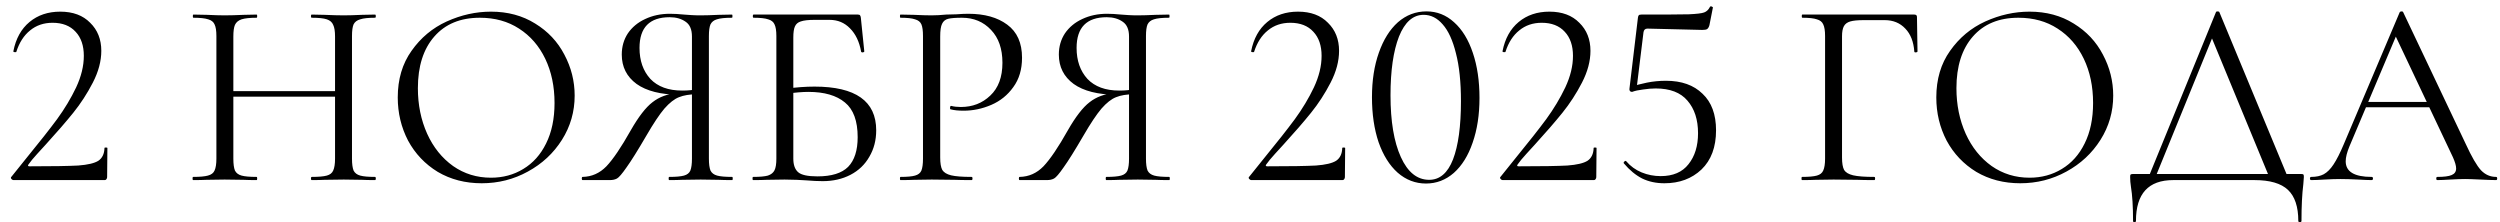 <?xml version="1.0" encoding="UTF-8"?> <svg xmlns="http://www.w3.org/2000/svg" width="236" height="21" viewBox="0 0 236 21" fill="none"><path d="M1.288 17C1.204 17 1.129 16.958 1.063 16.875C1.013 16.792 1.021 16.725 1.088 16.675L2.513 14.9C3.713 13.433 4.671 12.217 5.388 11.25C6.104 10.267 6.704 9.267 7.188 8.25C7.671 7.217 7.913 6.225 7.913 5.275C7.913 4.308 7.654 3.55 7.138 3C6.621 2.433 5.896 2.15 4.963 2.15C4.129 2.15 3.421 2.392 2.838 2.875C2.254 3.342 1.821 4.017 1.538 4.9C1.538 4.917 1.504 4.925 1.438 4.925C1.304 4.925 1.246 4.892 1.263 4.825C1.496 3.642 2.004 2.725 2.788 2.075C3.571 1.425 4.538 1.1 5.688 1.1C6.888 1.1 7.829 1.45 8.513 2.15C9.213 2.833 9.563 3.717 9.563 4.8C9.563 5.767 9.296 6.767 8.763 7.8C8.229 8.833 7.613 9.783 6.913 10.65C6.213 11.517 5.346 12.517 4.313 13.65C4.163 13.817 3.896 14.108 3.513 14.525C3.146 14.925 2.871 15.258 2.688 15.525C2.604 15.642 2.638 15.7 2.788 15.7C4.954 15.7 6.488 15.675 7.388 15.625C8.288 15.558 8.921 15.408 9.288 15.175C9.654 14.925 9.846 14.525 9.863 13.975C9.863 13.942 9.904 13.925 9.988 13.925C10.088 13.925 10.138 13.942 10.138 13.975L10.113 16.725C10.113 16.792 10.088 16.858 10.038 16.925C10.004 16.975 9.954 17 9.888 17H1.288ZM31.628 3.45C31.628 2.95 31.57 2.583 31.453 2.35C31.353 2.1 31.153 1.925 30.853 1.825C30.553 1.725 30.078 1.675 29.428 1.675C29.378 1.675 29.353 1.625 29.353 1.525C29.353 1.425 29.378 1.375 29.428 1.375L30.628 1.4C31.361 1.433 31.97 1.45 32.453 1.45C32.903 1.45 33.478 1.433 34.178 1.4L35.403 1.375C35.453 1.375 35.478 1.425 35.478 1.525C35.478 1.625 35.453 1.675 35.403 1.675C34.77 1.675 34.303 1.725 34.003 1.825C33.703 1.908 33.495 2.067 33.378 2.3C33.278 2.533 33.228 2.9 33.228 3.4V14.975C33.228 15.475 33.278 15.85 33.378 16.1C33.495 16.333 33.703 16.492 34.003 16.575C34.303 16.658 34.77 16.7 35.403 16.7C35.453 16.7 35.478 16.75 35.478 16.85C35.478 16.95 35.453 17 35.403 17C34.886 17 34.478 16.992 34.178 16.975L32.453 16.95L30.628 16.975C30.328 16.992 29.928 17 29.428 17C29.378 17 29.353 16.95 29.353 16.85C29.353 16.75 29.378 16.7 29.428 16.7C30.078 16.7 30.553 16.658 30.853 16.575C31.153 16.492 31.353 16.333 31.453 16.1C31.57 15.85 31.628 15.475 31.628 14.975V3.45ZM21.153 8.6H32.328V9.125H21.153V8.6ZM20.428 3.4C20.428 2.9 20.37 2.533 20.253 2.3C20.153 2.067 19.953 1.908 19.653 1.825C19.353 1.725 18.886 1.675 18.253 1.675C18.22 1.675 18.203 1.625 18.203 1.525C18.203 1.425 18.22 1.375 18.253 1.375L19.528 1.4C20.228 1.433 20.786 1.45 21.203 1.45C21.686 1.45 22.295 1.433 23.028 1.4L24.228 1.375C24.261 1.375 24.278 1.425 24.278 1.525C24.278 1.625 24.261 1.675 24.228 1.675C23.595 1.675 23.12 1.725 22.803 1.825C22.503 1.925 22.295 2.1 22.178 2.35C22.078 2.583 22.028 2.95 22.028 3.45V14.975C22.028 15.475 22.078 15.85 22.178 16.1C22.295 16.333 22.503 16.492 22.803 16.575C23.103 16.658 23.578 16.7 24.228 16.7C24.261 16.7 24.278 16.75 24.278 16.85C24.278 16.95 24.261 17 24.228 17C23.711 17 23.303 16.992 23.003 16.975L21.203 16.95L19.478 16.975C19.178 16.992 18.761 17 18.228 17C18.195 17 18.178 16.95 18.178 16.85C18.178 16.75 18.195 16.7 18.228 16.7C18.861 16.7 19.328 16.658 19.628 16.575C19.945 16.492 20.153 16.333 20.253 16.1C20.37 15.85 20.428 15.475 20.428 14.975V3.4ZM45.473 17.3C43.923 17.3 42.539 16.942 41.323 16.225C40.123 15.492 39.189 14.508 38.523 13.275C37.873 12.025 37.548 10.667 37.548 9.2C37.548 7.483 37.981 6.017 38.848 4.8C39.714 3.567 40.823 2.642 42.173 2.025C43.539 1.408 44.931 1.1 46.348 1.1C47.931 1.1 49.323 1.475 50.523 2.225C51.723 2.958 52.639 3.933 53.273 5.15C53.923 6.367 54.248 7.658 54.248 9.025C54.248 10.542 53.848 11.933 53.048 13.2C52.248 14.467 51.173 15.467 49.823 16.2C48.489 16.933 47.039 17.3 45.473 17.3ZM46.348 16.775C47.481 16.775 48.498 16.5 49.398 15.95C50.314 15.4 51.031 14.6 51.548 13.55C52.081 12.483 52.348 11.208 52.348 9.725C52.348 8.158 52.056 6.767 51.473 5.55C50.889 4.333 50.064 3.383 48.998 2.7C47.948 2.017 46.714 1.675 45.298 1.675C43.464 1.675 42.031 2.267 40.998 3.45C39.964 4.633 39.448 6.258 39.448 8.325C39.448 9.892 39.739 11.325 40.323 12.625C40.906 13.908 41.723 14.925 42.773 15.675C43.823 16.408 45.014 16.775 46.348 16.775ZM69.12 16.7C69.154 16.7 69.17 16.75 69.17 16.85C69.17 16.95 69.154 17 69.12 17C68.57 17 68.145 16.992 67.845 16.975L66.145 16.95L64.395 16.975C64.095 16.992 63.687 17 63.17 17C63.137 17 63.12 16.95 63.12 16.85C63.12 16.75 63.137 16.7 63.17 16.7C63.804 16.7 64.27 16.658 64.57 16.575C64.87 16.492 65.07 16.333 65.17 16.1C65.27 15.85 65.32 15.475 65.32 14.975V8.775L65.77 8.9C65.104 8.9 64.545 8.992 64.095 9.175C63.662 9.342 63.204 9.7 62.72 10.25C62.254 10.8 61.687 11.65 61.02 12.8C60.204 14.2 59.579 15.2 59.145 15.8C58.729 16.4 58.429 16.75 58.245 16.85C58.062 16.95 57.837 17 57.57 17H54.995C54.945 17 54.92 16.95 54.92 16.85C54.92 16.75 54.945 16.7 54.995 16.7C55.862 16.683 56.612 16.35 57.245 15.7C57.879 15.033 58.645 13.9 59.545 12.3C60.279 11.017 60.962 10.133 61.595 9.65C62.229 9.15 63.02 8.858 63.97 8.775L64.145 8.95C62.379 8.933 61.029 8.592 60.095 7.925C59.162 7.242 58.695 6.317 58.695 5.15C58.695 4.4 58.887 3.733 59.27 3.15C59.67 2.567 60.212 2.117 60.895 1.8C61.595 1.467 62.379 1.3 63.245 1.3C63.629 1.3 64.07 1.325 64.57 1.375C64.77 1.392 65.004 1.408 65.27 1.425C65.537 1.442 65.829 1.45 66.145 1.45C66.579 1.45 67.145 1.433 67.845 1.4L69.095 1.375C69.129 1.375 69.145 1.425 69.145 1.525C69.145 1.625 69.129 1.675 69.095 1.675C68.445 1.675 67.97 1.725 67.67 1.825C67.387 1.908 67.187 2.067 67.07 2.3C66.97 2.533 66.92 2.9 66.92 3.4V14.975C66.92 15.475 66.97 15.85 67.07 16.1C67.187 16.333 67.395 16.492 67.695 16.575C67.995 16.658 68.47 16.7 69.12 16.7ZM60.37 4.525C60.37 5.725 60.712 6.7 61.395 7.45C62.095 8.183 63.095 8.55 64.395 8.55C64.995 8.55 65.47 8.5 65.82 8.4L65.32 8.575V3.45C65.32 2.783 65.12 2.317 64.72 2.05C64.32 1.767 63.82 1.625 63.22 1.625C61.32 1.625 60.37 2.592 60.37 4.525ZM77.664 17.1C77.214 17.1 76.689 17.075 76.089 17.025C75.839 17.008 75.539 16.992 75.189 16.975C74.839 16.958 74.464 16.95 74.064 16.95L72.364 16.975C72.064 16.992 71.639 17 71.089 17C71.056 17 71.039 16.95 71.039 16.85C71.039 16.75 71.056 16.7 71.089 16.7C71.722 16.7 72.189 16.658 72.489 16.575C72.789 16.475 72.998 16.308 73.114 16.075C73.231 15.842 73.289 15.475 73.289 14.975V3.4C73.289 2.9 73.231 2.533 73.114 2.3C73.014 2.067 72.814 1.908 72.514 1.825C72.231 1.725 71.772 1.675 71.139 1.675C71.089 1.675 71.064 1.625 71.064 1.525C71.064 1.425 71.089 1.375 71.139 1.375H80.989C81.089 1.375 81.156 1.4 81.189 1.45C81.222 1.483 81.248 1.558 81.264 1.675L81.589 4.85C81.589 4.9 81.539 4.933 81.439 4.95C81.356 4.95 81.306 4.925 81.289 4.875C81.123 3.942 80.772 3.208 80.239 2.675C79.722 2.142 79.081 1.875 78.314 1.875H76.889C76.306 1.875 75.873 1.925 75.589 2.025C75.323 2.108 75.139 2.267 75.039 2.5C74.939 2.717 74.889 3.067 74.889 3.55V14.975C74.889 15.558 75.039 15.983 75.339 16.25C75.639 16.517 76.248 16.65 77.164 16.65C78.498 16.65 79.464 16.35 80.064 15.75C80.664 15.133 80.964 14.2 80.964 12.95C80.964 11.417 80.564 10.325 79.764 9.675C78.964 9.008 77.814 8.675 76.314 8.675C75.764 8.675 75.064 8.733 74.214 8.85L74.164 8.375C75.147 8.242 76.056 8.175 76.889 8.175C80.772 8.175 82.714 9.55 82.714 12.3C82.714 13.233 82.498 14.067 82.064 14.8C81.647 15.533 81.056 16.1 80.289 16.5C79.522 16.9 78.647 17.1 77.664 17.1ZM88.755 14.875C88.755 15.408 88.821 15.8 88.955 16.05C89.105 16.283 89.38 16.45 89.78 16.55C90.196 16.65 90.846 16.7 91.73 16.7C91.78 16.7 91.805 16.75 91.805 16.85C91.805 16.95 91.78 17 91.73 17C91.046 17 90.513 16.992 90.13 16.975L87.955 16.95L86.28 16.975C85.963 16.992 85.538 17 85.005 17C84.971 17 84.955 16.95 84.955 16.85C84.955 16.75 84.971 16.7 85.005 16.7C85.638 16.7 86.096 16.658 86.38 16.575C86.68 16.492 86.88 16.333 86.98 16.1C87.08 15.85 87.13 15.475 87.13 14.975V3.4C87.13 2.9 87.08 2.533 86.98 2.3C86.88 2.067 86.68 1.908 86.38 1.825C86.096 1.725 85.638 1.675 85.005 1.675C84.971 1.675 84.955 1.625 84.955 1.525C84.955 1.425 84.971 1.375 85.005 1.375L86.255 1.4C86.955 1.433 87.513 1.45 87.93 1.45C88.346 1.45 88.813 1.425 89.33 1.375C89.53 1.375 89.846 1.367 90.28 1.35C90.713 1.317 91.088 1.3 91.405 1.3C92.938 1.3 94.163 1.642 95.08 2.325C96.013 3.008 96.48 4.05 96.48 5.45C96.48 6.55 96.205 7.475 95.655 8.225C95.121 8.975 94.43 9.533 93.58 9.9C92.73 10.267 91.855 10.45 90.955 10.45C90.471 10.45 90.071 10.408 89.755 10.325C89.705 10.325 89.68 10.283 89.68 10.2C89.68 10.15 89.688 10.1 89.705 10.05C89.738 10 89.771 9.983 89.805 10C90.071 10.067 90.371 10.1 90.705 10.1C91.805 10.1 92.73 9.742 93.48 9.025C94.246 8.308 94.63 7.275 94.63 5.925C94.63 4.608 94.271 3.575 93.555 2.825C92.838 2.058 91.921 1.675 90.805 1.675C90.205 1.675 89.771 1.708 89.505 1.775C89.238 1.842 89.046 2 88.93 2.25C88.813 2.483 88.755 2.883 88.755 3.45V14.875ZM110.38 16.7C110.414 16.7 110.43 16.75 110.43 16.85C110.43 16.95 110.414 17 110.38 17C109.83 17 109.405 16.992 109.105 16.975L107.405 16.95L105.655 16.975C105.355 16.992 104.947 17 104.43 17C104.397 17 104.38 16.95 104.38 16.85C104.38 16.75 104.397 16.7 104.43 16.7C105.064 16.7 105.53 16.658 105.83 16.575C106.13 16.492 106.33 16.333 106.43 16.1C106.53 15.85 106.58 15.475 106.58 14.975V8.775L107.03 8.9C106.364 8.9 105.805 8.992 105.355 9.175C104.922 9.342 104.464 9.7 103.98 10.25C103.514 10.8 102.947 11.65 102.28 12.8C101.464 14.2 100.839 15.2 100.405 15.8C99.989 16.4 99.689 16.75 99.505 16.85C99.322 16.95 99.097 17 98.83 17H96.255C96.205 17 96.18 16.95 96.18 16.85C96.18 16.75 96.205 16.7 96.255 16.7C97.122 16.683 97.872 16.35 98.505 15.7C99.138 15.033 99.905 13.9 100.805 12.3C101.539 11.017 102.222 10.133 102.855 9.65C103.489 9.15 104.28 8.858 105.23 8.775L105.405 8.95C103.639 8.933 102.289 8.592 101.355 7.925C100.422 7.242 99.955 6.317 99.955 5.15C99.955 4.4 100.147 3.733 100.53 3.15C100.93 2.567 101.472 2.117 102.155 1.8C102.855 1.467 103.639 1.3 104.505 1.3C104.889 1.3 105.33 1.325 105.83 1.375C106.03 1.392 106.264 1.408 106.53 1.425C106.797 1.442 107.089 1.45 107.405 1.45C107.839 1.45 108.405 1.433 109.105 1.4L110.355 1.375C110.389 1.375 110.405 1.425 110.405 1.525C110.405 1.625 110.389 1.675 110.355 1.675C109.705 1.675 109.23 1.725 108.93 1.825C108.647 1.908 108.447 2.067 108.33 2.3C108.23 2.533 108.18 2.9 108.18 3.4V14.975C108.18 15.475 108.23 15.85 108.33 16.1C108.447 16.333 108.655 16.492 108.955 16.575C109.255 16.658 109.73 16.7 110.38 16.7ZM101.63 4.525C101.63 5.725 101.972 6.7 102.655 7.45C103.355 8.183 104.355 8.55 105.655 8.55C106.255 8.55 106.73 8.5 107.08 8.4L106.58 8.575V3.45C106.58 2.783 106.38 2.317 105.98 2.05C105.58 1.767 105.08 1.625 104.48 1.625C102.58 1.625 101.63 2.592 101.63 4.525ZM118.133 17C118.05 17 117.975 16.958 117.908 16.875C117.858 16.792 117.867 16.725 117.933 16.675L119.358 14.9C120.558 13.433 121.517 12.217 122.233 11.25C122.95 10.267 123.55 9.267 124.033 8.25C124.517 7.217 124.758 6.225 124.758 5.275C124.758 4.308 124.5 3.55 123.983 3C123.467 2.433 122.742 2.15 121.808 2.15C120.975 2.15 120.267 2.392 119.683 2.875C119.1 3.342 118.667 4.017 118.383 4.9C118.383 4.917 118.35 4.925 118.283 4.925C118.15 4.925 118.092 4.892 118.108 4.825C118.342 3.642 118.85 2.725 119.633 2.075C120.417 1.425 121.383 1.1 122.533 1.1C123.733 1.1 124.675 1.45 125.358 2.15C126.058 2.833 126.408 3.717 126.408 4.8C126.408 5.767 126.142 6.767 125.608 7.8C125.075 8.833 124.458 9.783 123.758 10.65C123.058 11.517 122.192 12.517 121.158 13.65C121.008 13.817 120.742 14.108 120.358 14.525C119.992 14.925 119.717 15.258 119.533 15.525C119.45 15.642 119.483 15.7 119.633 15.7C121.8 15.7 123.333 15.675 124.233 15.625C125.133 15.558 125.767 15.408 126.133 15.175C126.5 14.925 126.692 14.525 126.708 13.975C126.708 13.942 126.75 13.925 126.833 13.925C126.933 13.925 126.983 13.942 126.983 13.975L126.958 16.725C126.958 16.792 126.933 16.858 126.883 16.925C126.85 16.975 126.8 17 126.733 17H118.133ZM134.614 17.325C133.614 17.325 132.723 16.983 131.939 16.3C131.173 15.617 130.573 14.658 130.139 13.425C129.723 12.192 129.514 10.775 129.514 9.175C129.514 7.592 129.731 6.192 130.164 4.975C130.598 3.742 131.198 2.783 131.964 2.1C132.748 1.417 133.648 1.075 134.664 1.075C135.648 1.075 136.514 1.417 137.264 2.1C138.031 2.783 138.623 3.75 139.039 5C139.456 6.233 139.664 7.65 139.664 9.25C139.664 10.833 139.448 12.242 139.014 13.475C138.598 14.692 138.006 15.642 137.239 16.325C136.473 16.992 135.598 17.325 134.614 17.325ZM134.914 16.975C135.914 16.975 136.664 16.333 137.164 15.05C137.664 13.75 137.914 11.917 137.914 9.55C137.914 7.75 137.756 6.242 137.439 5.025C137.139 3.808 136.723 2.9 136.189 2.3C135.673 1.7 135.073 1.4 134.389 1.4C133.389 1.4 132.614 2.083 132.064 3.45C131.531 4.817 131.264 6.667 131.264 9C131.264 11.45 131.589 13.392 132.239 14.825C132.889 16.258 133.781 16.975 134.914 16.975ZM141.864 17C141.78 17 141.705 16.958 141.639 16.875C141.589 16.792 141.597 16.725 141.664 16.675L143.089 14.9C144.289 13.433 145.247 12.217 145.964 11.25C146.68 10.267 147.28 9.267 147.764 8.25C148.247 7.217 148.489 6.225 148.489 5.275C148.489 4.308 148.23 3.55 147.714 3C147.197 2.433 146.472 2.15 145.539 2.15C144.705 2.15 143.997 2.392 143.414 2.875C142.83 3.342 142.397 4.017 142.114 4.9C142.114 4.917 142.08 4.925 142.014 4.925C141.88 4.925 141.822 4.892 141.839 4.825C142.072 3.642 142.58 2.725 143.364 2.075C144.147 1.425 145.114 1.1 146.264 1.1C147.464 1.1 148.405 1.45 149.089 2.15C149.789 2.833 150.139 3.717 150.139 4.8C150.139 5.767 149.872 6.767 149.339 7.8C148.805 8.833 148.189 9.783 147.489 10.65C146.789 11.517 145.922 12.517 144.889 13.65C144.739 13.817 144.472 14.108 144.089 14.525C143.722 14.925 143.447 15.258 143.264 15.525C143.18 15.642 143.214 15.7 143.364 15.7C145.53 15.7 147.064 15.675 147.964 15.625C148.864 15.558 149.497 15.408 149.864 15.175C150.23 14.925 150.422 14.525 150.439 13.975C150.439 13.942 150.48 13.925 150.564 13.925C150.664 13.925 150.714 13.942 150.714 13.975L150.689 16.725C150.689 16.792 150.664 16.858 150.614 16.925C150.58 16.975 150.53 17 150.464 17H141.864ZM154.07 8.675C153.986 8.675 153.92 8.65 153.87 8.6C153.82 8.533 153.803 8.458 153.82 8.375L154.62 1.675C154.636 1.558 154.661 1.483 154.695 1.45C154.728 1.4 154.811 1.375 154.945 1.375C157.195 1.375 158.686 1.367 159.42 1.35C160.17 1.317 160.653 1.258 160.87 1.175C161.103 1.092 161.286 0.917 161.42 0.65C161.42 0.617 161.453 0.6 161.52 0.6C161.57 0.6 161.611 0.617 161.645 0.65C161.695 0.667 161.711 0.692 161.695 0.725L161.37 2.375C161.32 2.558 161.245 2.683 161.145 2.75C161.061 2.8 160.911 2.825 160.695 2.825L155.52 2.7C155.303 2.7 155.178 2.817 155.145 3.05L154.495 8.35L154.07 8.675ZM153.52 15.225C153.92 15.692 154.403 16.042 154.97 16.275C155.536 16.508 156.136 16.625 156.77 16.625C157.936 16.625 158.811 16.25 159.395 15.5C159.995 14.75 160.295 13.775 160.295 12.575C160.295 11.292 159.961 10.267 159.295 9.5C158.645 8.733 157.645 8.35 156.295 8.35C155.928 8.35 155.528 8.383 155.095 8.45C154.678 8.5 154.336 8.575 154.07 8.675C154.053 8.675 154.045 8.658 154.045 8.625C154.045 8.542 154.053 8.458 154.07 8.375C154.103 8.275 154.128 8.2 154.145 8.15C154.461 8.033 154.903 7.917 155.47 7.8C156.053 7.683 156.653 7.625 157.27 7.625C158.736 7.625 159.886 8.033 160.72 8.85C161.57 9.65 161.995 10.8 161.995 12.3C161.995 13.883 161.536 15.117 160.62 16C159.703 16.867 158.536 17.3 157.12 17.3C156.336 17.3 155.636 17.15 155.02 16.85C154.403 16.533 153.828 16.058 153.295 15.425L153.27 15.375C153.27 15.308 153.303 15.258 153.37 15.225C153.436 15.175 153.486 15.175 153.52 15.225ZM170.112 17C170.079 17 170.062 16.95 170.062 16.85C170.062 16.75 170.079 16.7 170.112 16.7C170.745 16.7 171.212 16.658 171.512 16.575C171.812 16.492 172.012 16.333 172.112 16.1C172.229 15.85 172.287 15.475 172.287 14.975V3.4C172.287 2.9 172.229 2.533 172.112 2.3C172.012 2.067 171.812 1.908 171.512 1.825C171.229 1.725 170.77 1.675 170.137 1.675C170.104 1.675 170.087 1.625 170.087 1.525C170.087 1.425 170.104 1.375 170.137 1.375H180.712C180.879 1.375 180.962 1.45 180.962 1.6L181.012 4.85C181.012 4.9 180.962 4.933 180.862 4.95C180.762 4.95 180.712 4.925 180.712 4.875C180.645 3.942 180.362 3.217 179.862 2.7C179.362 2.167 178.712 1.9 177.912 1.9H175.937C175.37 1.9 174.945 1.942 174.662 2.025C174.379 2.108 174.179 2.258 174.062 2.475C173.945 2.692 173.887 3.008 173.887 3.425V14.875C173.887 15.408 173.954 15.8 174.087 16.05C174.237 16.283 174.52 16.45 174.937 16.55C175.37 16.65 176.037 16.7 176.937 16.7C176.987 16.7 177.012 16.75 177.012 16.85C177.012 16.95 176.987 17 176.937 17C176.254 17 175.72 16.992 175.337 16.975L173.087 16.95L171.387 16.975C171.087 16.992 170.662 17 170.112 17ZM190.712 17.3C189.162 17.3 187.779 16.942 186.562 16.225C185.362 15.492 184.429 14.508 183.762 13.275C183.112 12.025 182.787 10.667 182.787 9.2C182.787 7.483 183.22 6.017 184.087 4.8C184.954 3.567 186.062 2.642 187.412 2.025C188.779 1.408 190.17 1.1 191.587 1.1C193.17 1.1 194.562 1.475 195.762 2.225C196.962 2.958 197.879 3.933 198.512 5.15C199.162 6.367 199.487 7.658 199.487 9.025C199.487 10.542 199.087 11.933 198.287 13.2C197.487 14.467 196.412 15.467 195.062 16.2C193.729 16.933 192.279 17.3 190.712 17.3ZM191.587 16.775C192.72 16.775 193.737 16.5 194.637 15.95C195.554 15.4 196.27 14.6 196.787 13.55C197.32 12.483 197.587 11.208 197.587 9.725C197.587 8.158 197.295 6.767 196.712 5.55C196.129 4.333 195.304 3.383 194.237 2.7C193.187 2.017 191.954 1.675 190.537 1.675C188.704 1.675 187.27 2.267 186.237 3.45C185.204 4.633 184.687 6.258 184.687 8.325C184.687 9.892 184.979 11.325 185.562 12.625C186.145 13.908 186.962 14.925 188.012 15.675C189.062 16.408 190.254 16.775 191.587 16.775ZM209.185 1.15C209.201 1.1 209.251 1.075 209.335 1.075C209.435 1.075 209.493 1.1 209.51 1.15L216.085 17H214.335L208.635 3.2L209.335 2.35L203.36 17H202.71L209.185 1.15ZM201.36 20.85C201.36 19.5 201.293 18.425 201.16 17.625C201.11 17.308 201.085 17 201.085 16.7C201.085 16.567 201.101 16.492 201.135 16.475C201.168 16.442 201.243 16.425 201.36 16.425H217.21C217.343 16.425 217.418 16.442 217.435 16.475C217.468 16.492 217.485 16.567 217.485 16.7C217.485 16.783 217.468 17.008 217.435 17.375C217.318 18.308 217.26 19.467 217.26 20.85C217.26 20.933 217.21 20.975 217.11 20.975C217.01 20.975 216.96 20.933 216.96 20.85C216.96 19.517 216.635 18.542 215.985 17.925C215.335 17.308 214.276 17 212.81 17H205.16C202.81 17 201.635 18.283 201.635 20.85C201.635 20.933 201.585 20.975 201.485 20.975C201.401 20.975 201.36 20.933 201.36 20.85ZM223.259 9.625H229.884L230.059 10.125H223.009L223.259 9.625ZM235.634 16.7C235.7 16.7 235.734 16.75 235.734 16.85C235.734 16.95 235.7 17 235.634 17C235.317 17 234.825 16.983 234.159 16.95C233.492 16.917 233.009 16.9 232.709 16.9C232.342 16.9 231.875 16.917 231.309 16.95C230.775 16.983 230.367 17 230.084 17C230.017 17 229.984 16.95 229.984 16.85C229.984 16.75 230.017 16.7 230.084 16.7C230.717 16.7 231.167 16.642 231.434 16.525C231.717 16.408 231.859 16.2 231.859 15.9C231.859 15.65 231.759 15.3 231.559 14.85L226.009 3.125L226.634 2.35L221.784 13.825C221.55 14.392 221.434 14.858 221.434 15.225C221.434 16.208 222.25 16.7 223.884 16.7C223.967 16.7 224.009 16.75 224.009 16.85C224.009 16.95 223.967 17 223.884 17C223.584 17 223.15 16.983 222.584 16.95C221.95 16.917 221.4 16.9 220.934 16.9C220.5 16.9 220 16.917 219.434 16.95C218.934 16.983 218.517 17 218.184 17C218.1 17 218.059 16.95 218.059 16.85C218.059 16.75 218.1 16.7 218.184 16.7C218.65 16.7 219.042 16.617 219.359 16.45C219.692 16.267 220 15.958 220.284 15.525C220.584 15.075 220.909 14.433 221.259 13.6L226.534 1.15C226.567 1.1 226.625 1.075 226.709 1.075C226.792 1.075 226.842 1.1 226.859 1.15L232.759 13.575C233.325 14.808 233.809 15.642 234.209 16.075C234.609 16.492 235.084 16.7 235.634 16.7Z" fill="black"></path></svg> 